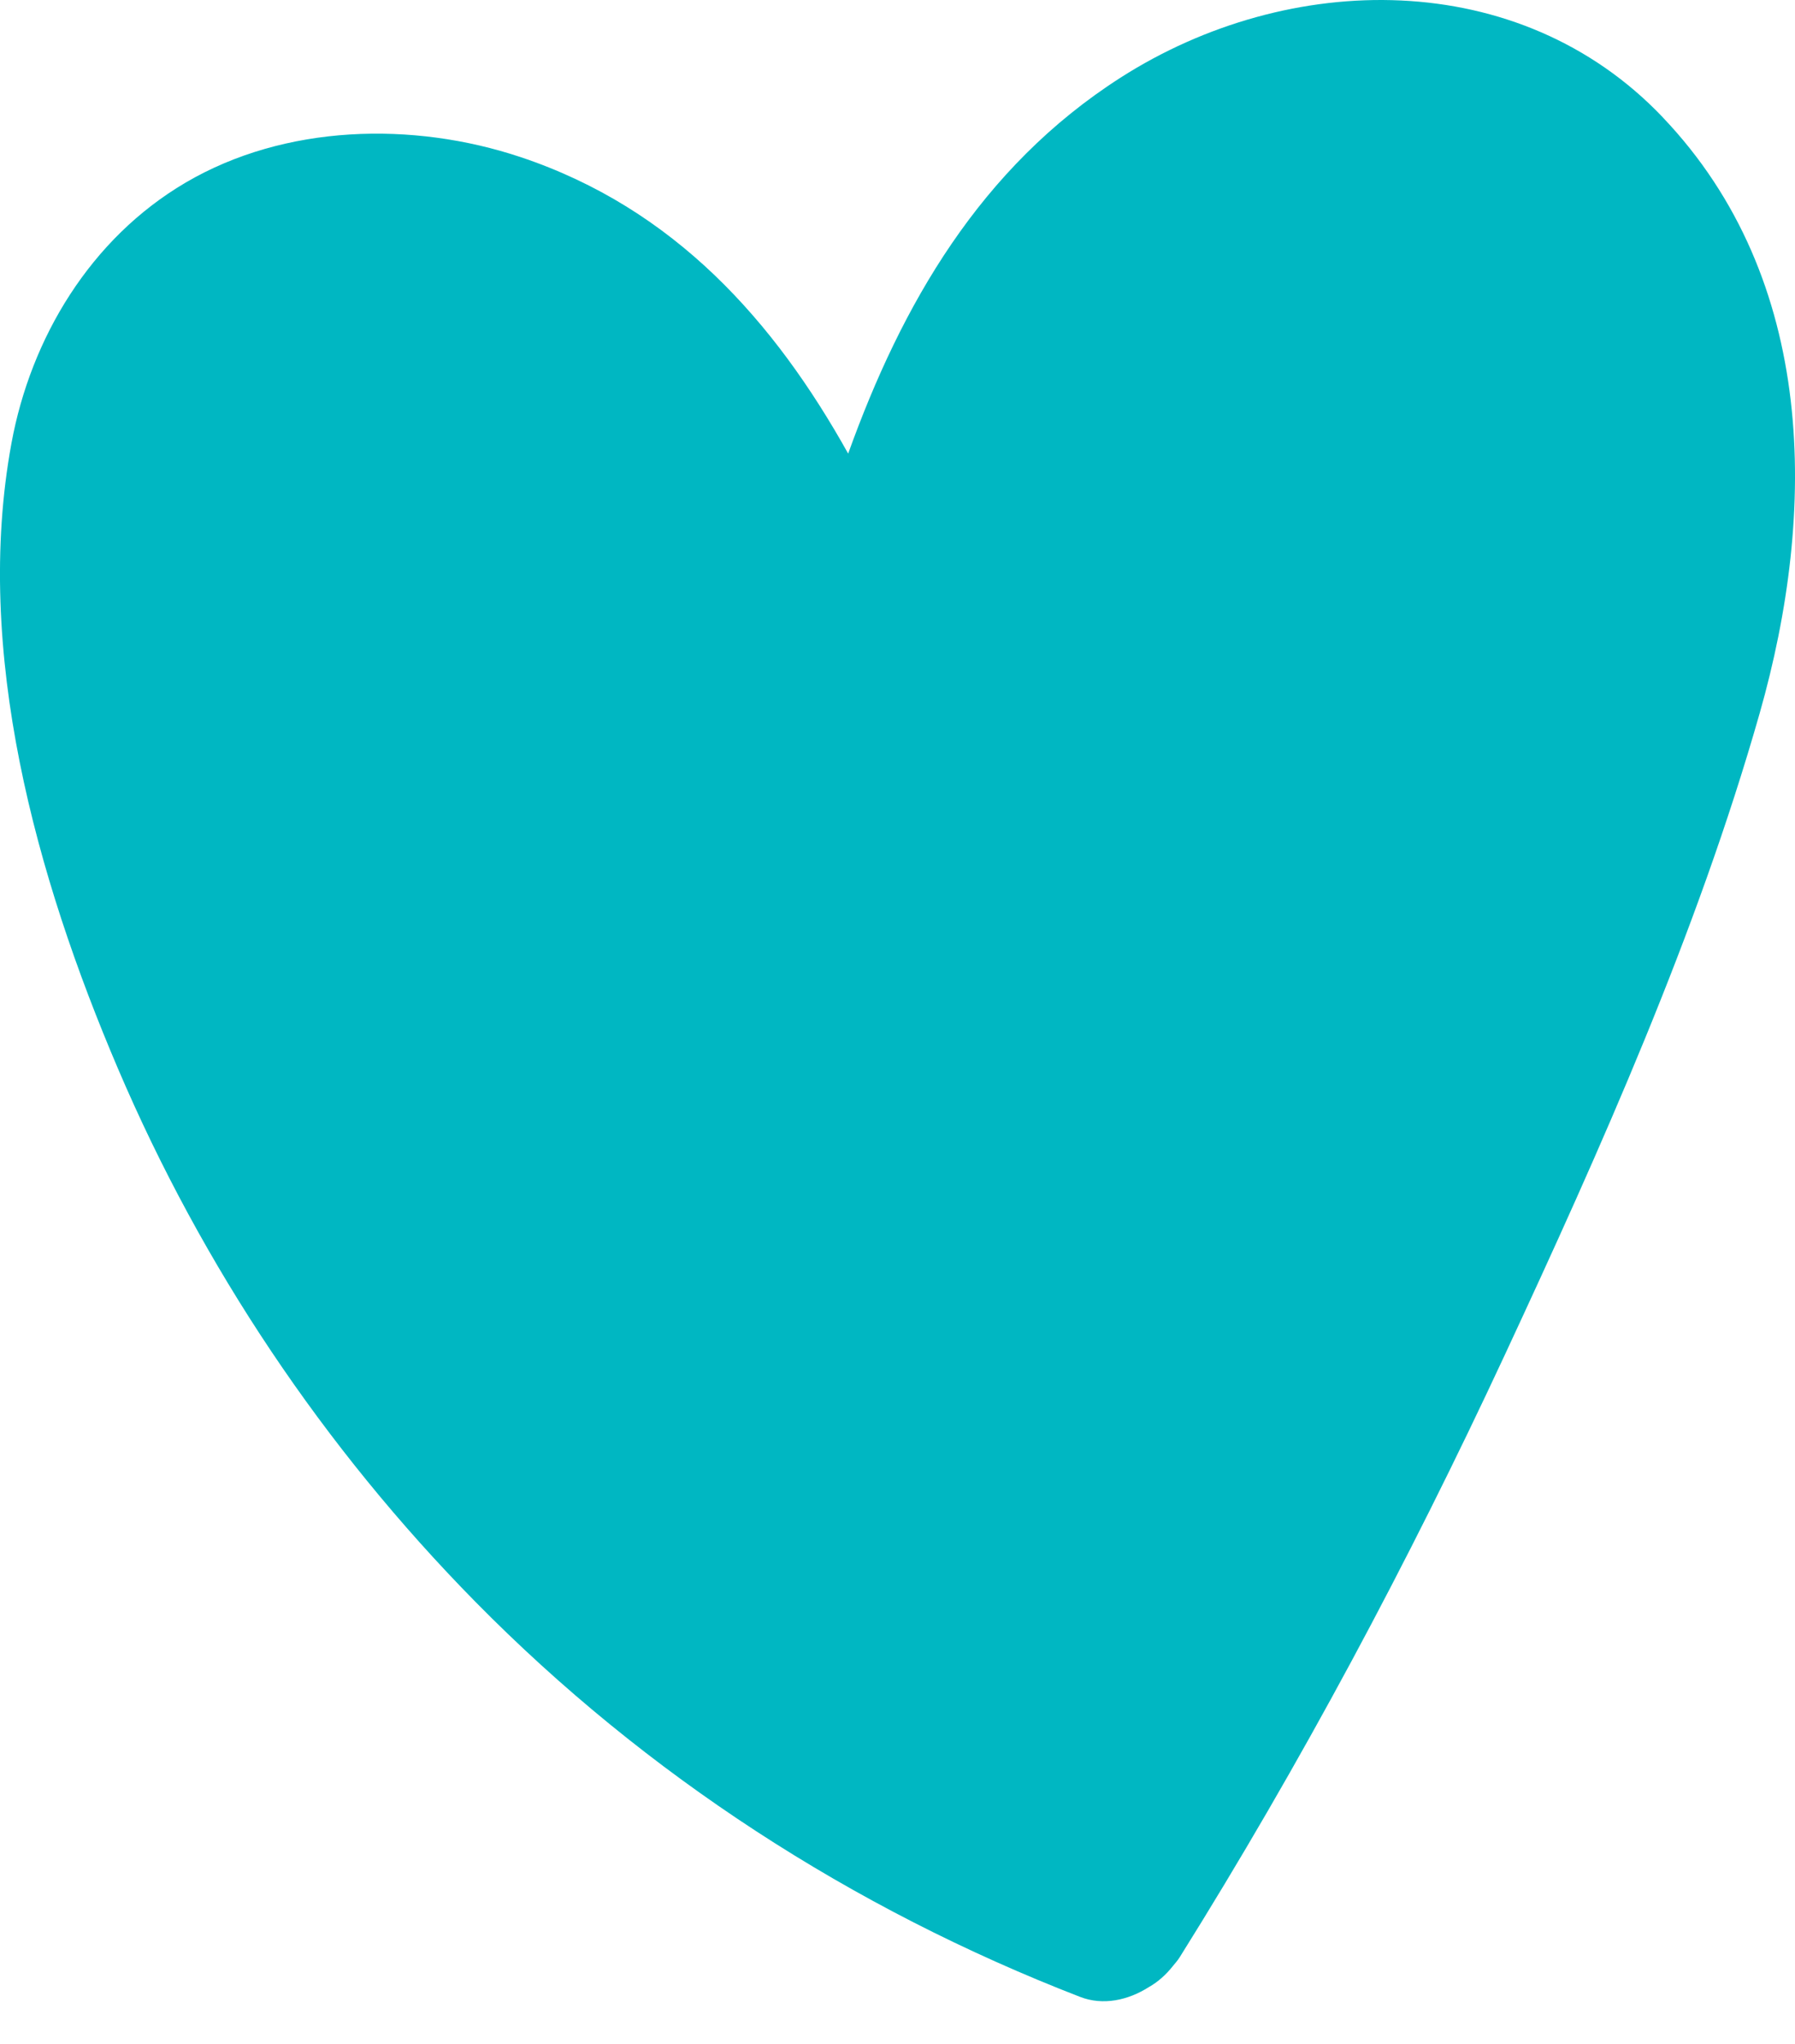 <svg width="29" height="33" viewBox="0 0 29 33" fill="none" xmlns="http://www.w3.org/2000/svg">
<path d="M26.862 1.892C24.543 -0.541 20.827 -0.487 18.103 1.254C15.836 2.705 14.566 4.923 13.703 7.324C12.515 5.194 10.899 3.366 8.409 2.536C6.666 1.955 4.602 2.007 2.998 2.949C1.462 3.851 0.498 5.456 0.185 7.157C-0.433 10.518 0.585 14.161 1.906 17.254C3.27 20.446 5.225 23.369 7.681 25.863C10.433 28.657 13.765 30.816 17.449 32.241C17.822 32.386 18.228 32.295 18.561 32.083C18.704 32.002 18.835 31.888 18.951 31.741C18.951 31.741 18.951 31.741 18.951 31.741C18.988 31.695 19.027 31.653 19.06 31.6C21.016 28.475 22.753 25.222 24.306 21.888C25.865 18.539 27.417 15.069 28.429 11.517C29.358 8.256 29.36 4.512 26.862 1.893V1.892ZM25.407 11.655C24.424 14.662 23.179 17.607 21.843 20.478C20.462 23.444 18.925 26.338 17.228 29.142C12.246 26.942 8.125 23.003 5.553 18.303C4.224 15.874 3.226 13.132 2.923 10.382C2.782 9.107 2.756 7.637 3.397 6.476C4.016 5.357 5.136 4.864 6.412 4.958C9.973 5.222 11.564 8.981 12.619 11.804C13.072 13.016 15.017 13.241 15.37 11.804C16.031 9.119 16.702 6.068 18.9 4.145C20.619 2.64 23.353 2.096 24.978 4.011C26.811 6.17 26.202 9.219 25.407 11.655H25.406L25.407 11.655Z" fill="#00B7C2"/>
<path d="M6 3.5L2 7L2.5 15.5L10.5 26L18.5 30L24.5 17.5L28 7L25.5 2L18.5 3L16 7L14 11.5L10.5 6L6 3.5Z" fill="#00B7C2"/>
</svg>

